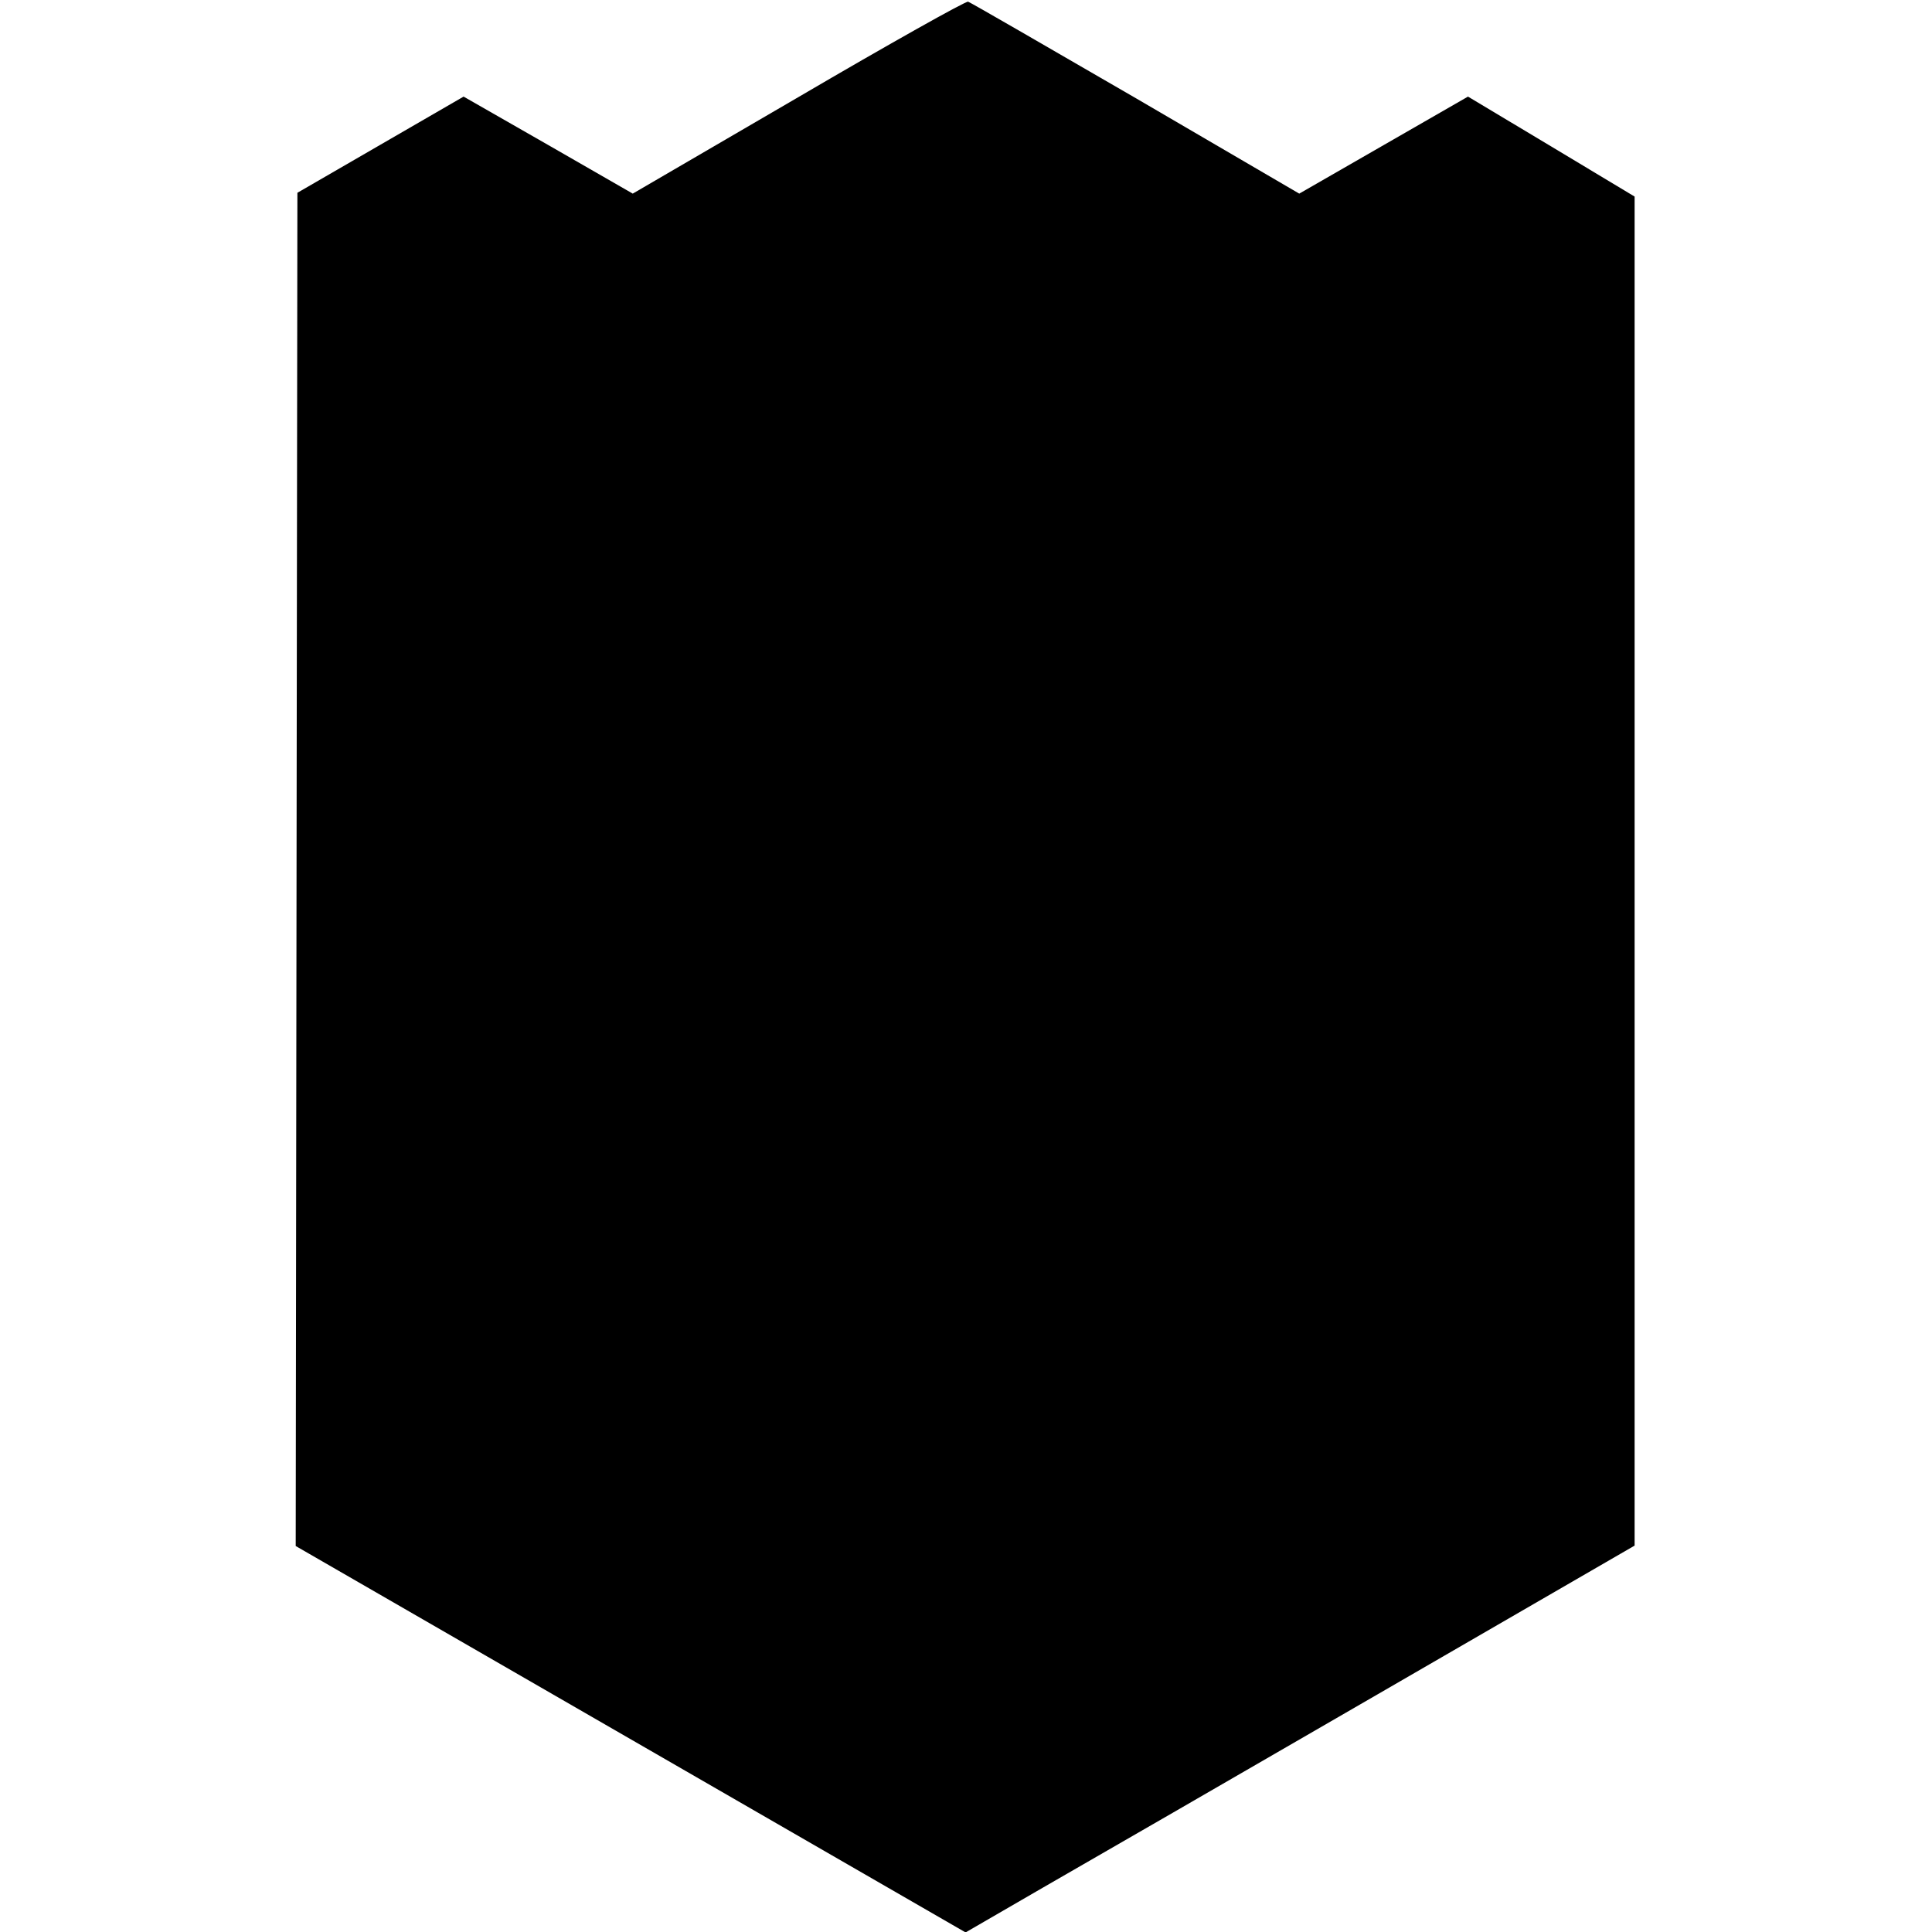 <?xml version="1.0" standalone="no"?>
<!DOCTYPE svg PUBLIC "-//W3C//DTD SVG 20010904//EN"
 "http://www.w3.org/TR/2001/REC-SVG-20010904/DTD/svg10.dtd">
<svg version="1.0" xmlns="http://www.w3.org/2000/svg"
 width="458pt" height="458pt" viewBox="0 0 458 458"
 preserveAspectRatio="xMidYMid meet">
<g transform="translate(0,458) scale(0.1,-0.1)"
fill="#000000" stroke="none">
<path d="M1893 4350 l-393 -229 -200 115 -201 115 -197 -114 -197 -114 -2
-1604 -2 -1604 794 -458 794 -458 183 106 c101 58 458 264 793 458 l610 353 0
1599 0 1599 -198 119 -197 118 -200 -115 -200 -115 -387 226 c-214 124 -392
227 -398 229 -5 2 -187 -100 -402 -226z"/>
</g>
</svg>
